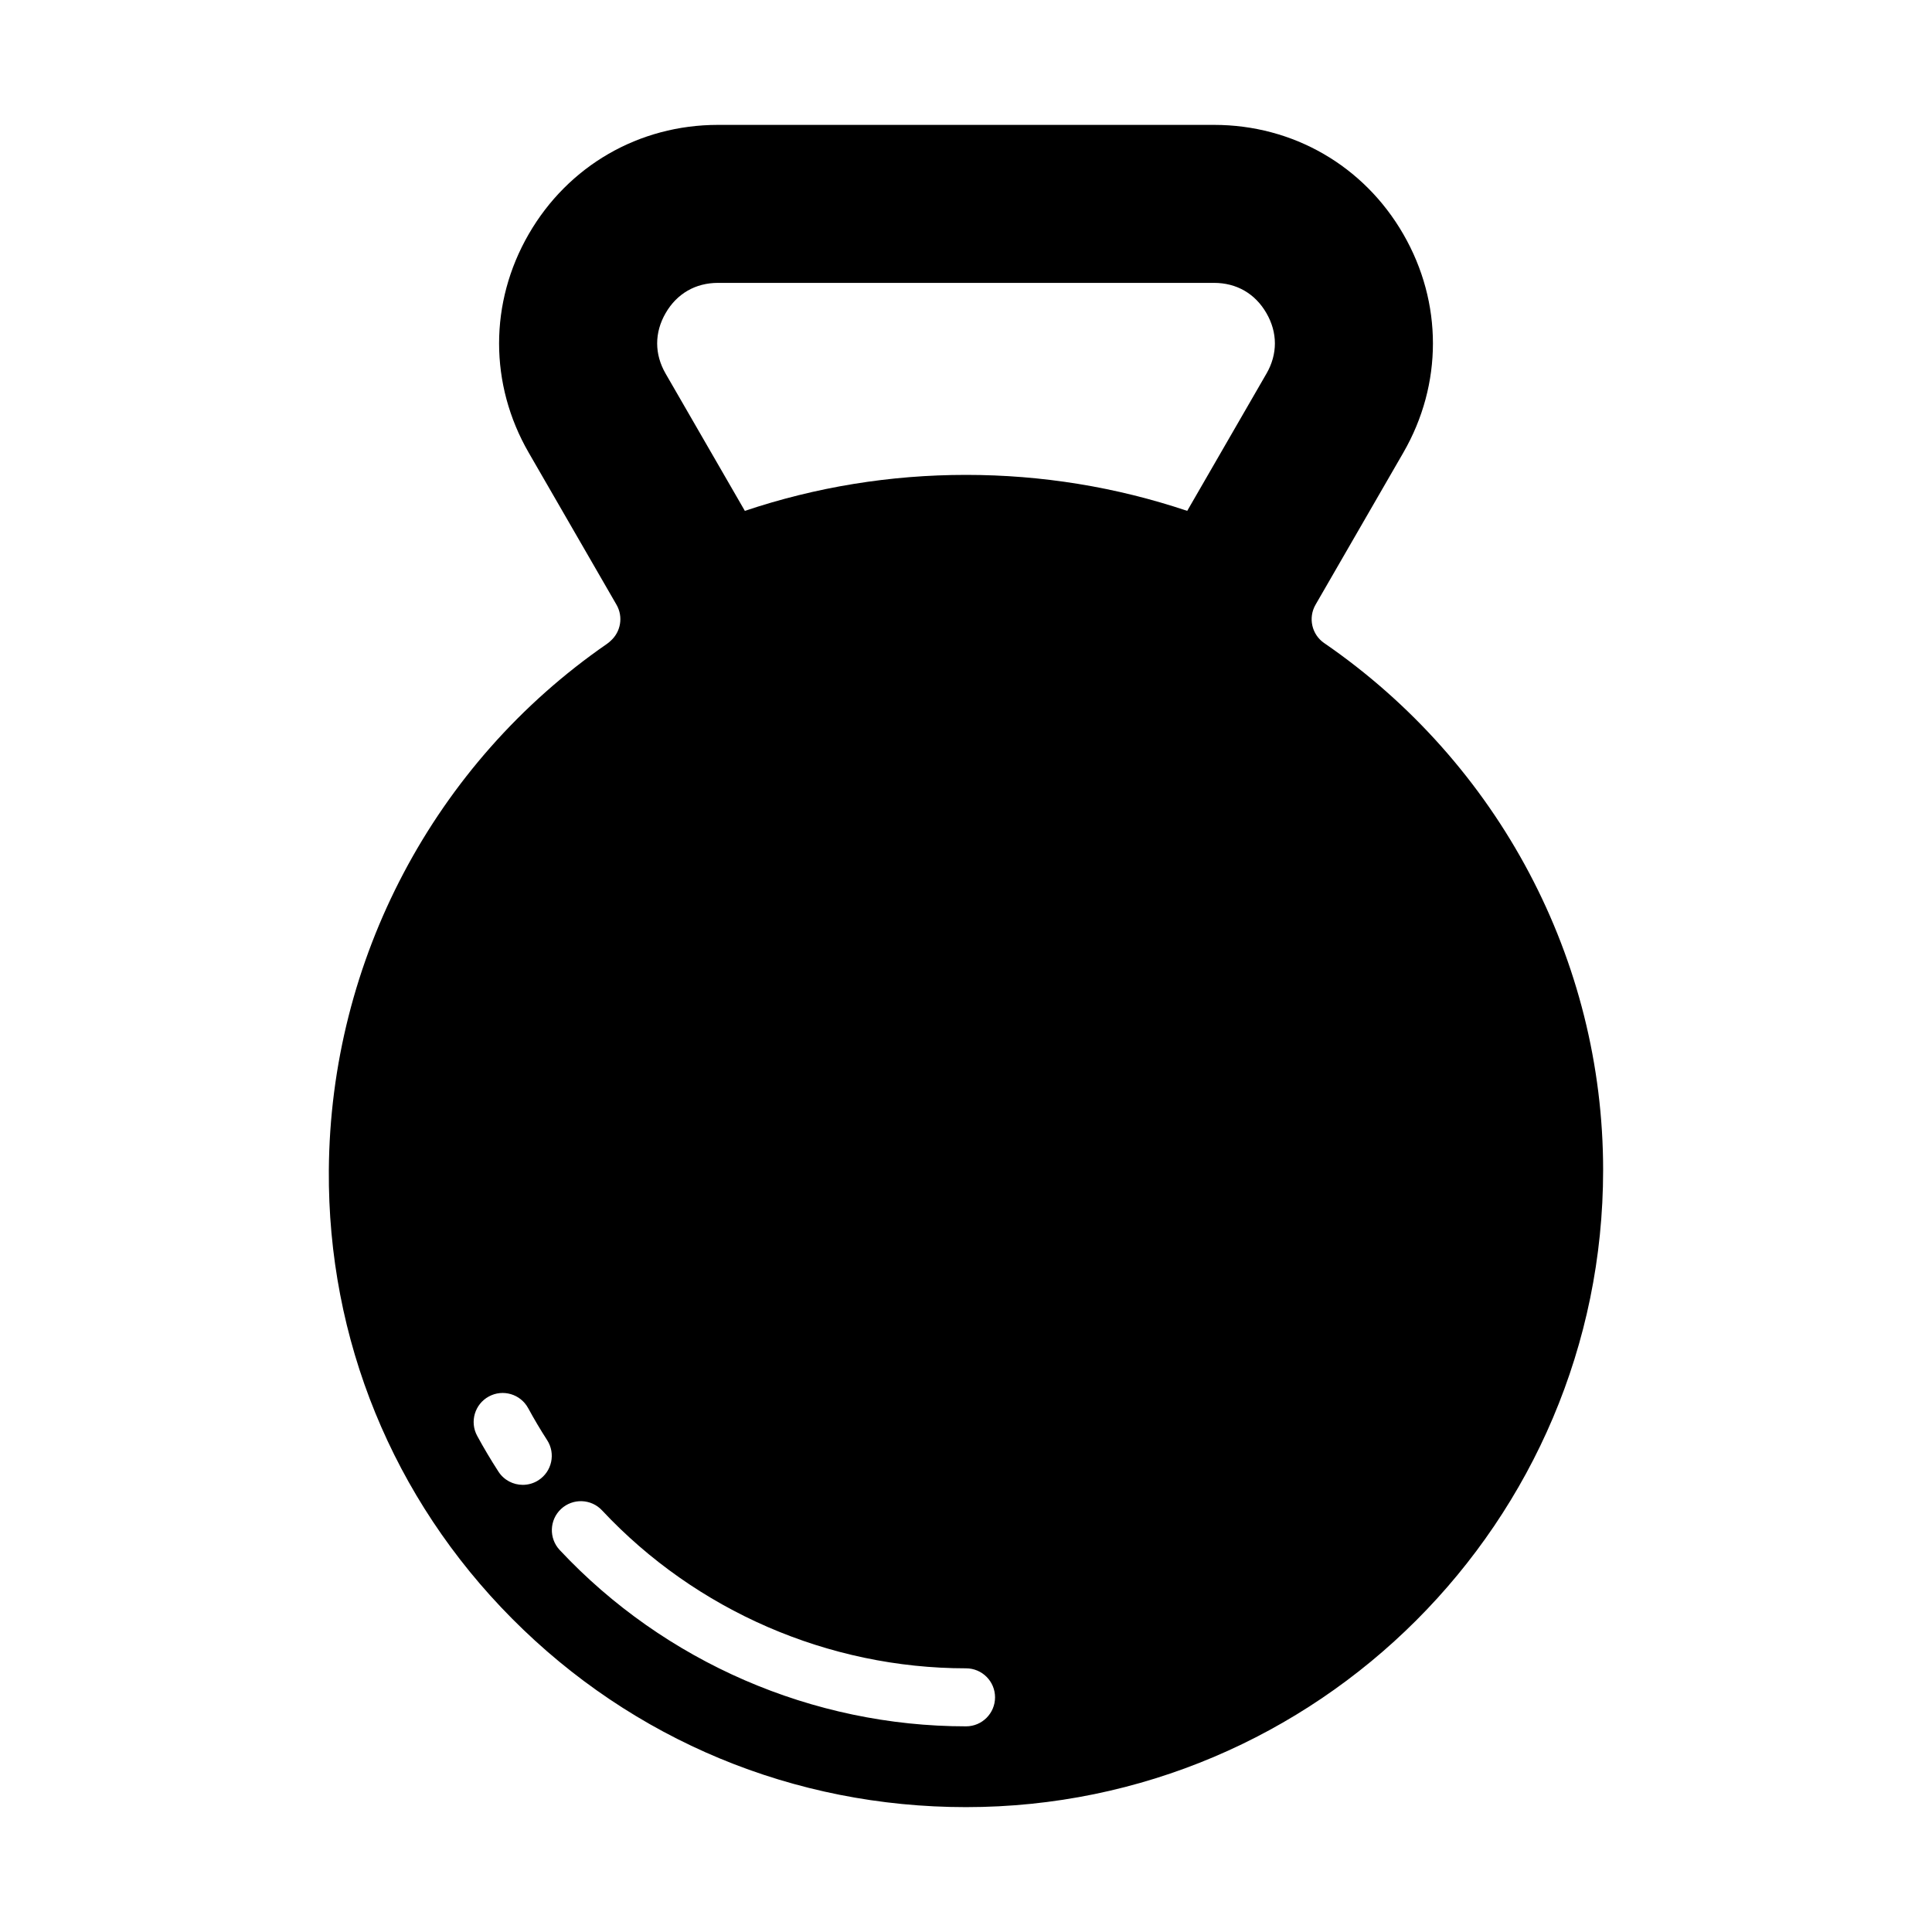 <?xml version="1.0" encoding="UTF-8"?>
<!-- Uploaded to: ICON Repo, www.svgrepo.com, Generator: ICON Repo Mixer Tools -->
<svg fill="#000000" width="800px" height="800px" version="1.1" viewBox="144 144 512 512" xmlns="http://www.w3.org/2000/svg">
 <path d="m494.93 314.43c-3.305-2.273-4.305-6.703-2.297-10.18l23.258-40.285c10.469-18.133 10.469-39.785 0-57.914-10.473-18.137-29.223-28.957-50.16-28.957h-131.46c-20.934 0-39.684 10.828-50.156 28.953-10.469 18.133-10.469 39.785 0 57.914l23.258 40.285c1.867 3.234 1.121 7.254-1.59 9.625-0.297 0.281-0.621 0.551-0.973 0.793-45.738 31.605-73.277 83.742-73.664 139.46-0.309 44.797 16.93 86.988 48.531 118.8 32.008 32.234 74.738 49.984 120.32 49.984 93.102 0 168.85-75.746 168.85-168.83 0.012-55.605-27.625-107.81-73.91-139.65zm-208.22 221.84c-1.289 0.832-2.734 1.23-4.164 1.23-2.519 0-4.996-1.238-6.461-3.516-1.988-3.074-3.883-6.258-5.625-9.465-2.031-3.727-0.652-8.398 3.074-10.43 3.727-2.035 8.398-0.656 10.43 3.074 1.559 2.867 3.25 5.727 5.031 8.484 2.309 3.562 1.277 8.312-2.285 10.621zm113.3 65.227c-40.66 0-79.91-17.035-107.69-46.734-2.898-3.102-2.738-7.965 0.359-10.863 3.102-2.898 7.965-2.738 10.863 0.359 24.887 26.605 60.051 41.863 96.465 41.863 4.246 0 7.691 3.438 7.691 7.691-0.004 4.246-3.445 7.684-7.688 7.684zm79.613-358.48-20.996 36.367c-18.855-6.328-38.543-9.535-58.617-9.535-20.074 0-39.762 3.207-58.617 9.535l-20.996-36.367c-2.988-5.172-2.988-10.863 0-16.035s7.918-8.016 13.879-8.016h131.46c5.973 0 10.898 2.848 13.879 8.016 2.992 5.172 2.992 10.863 0.012 16.035z" fill-rule="evenodd"/>
</svg>